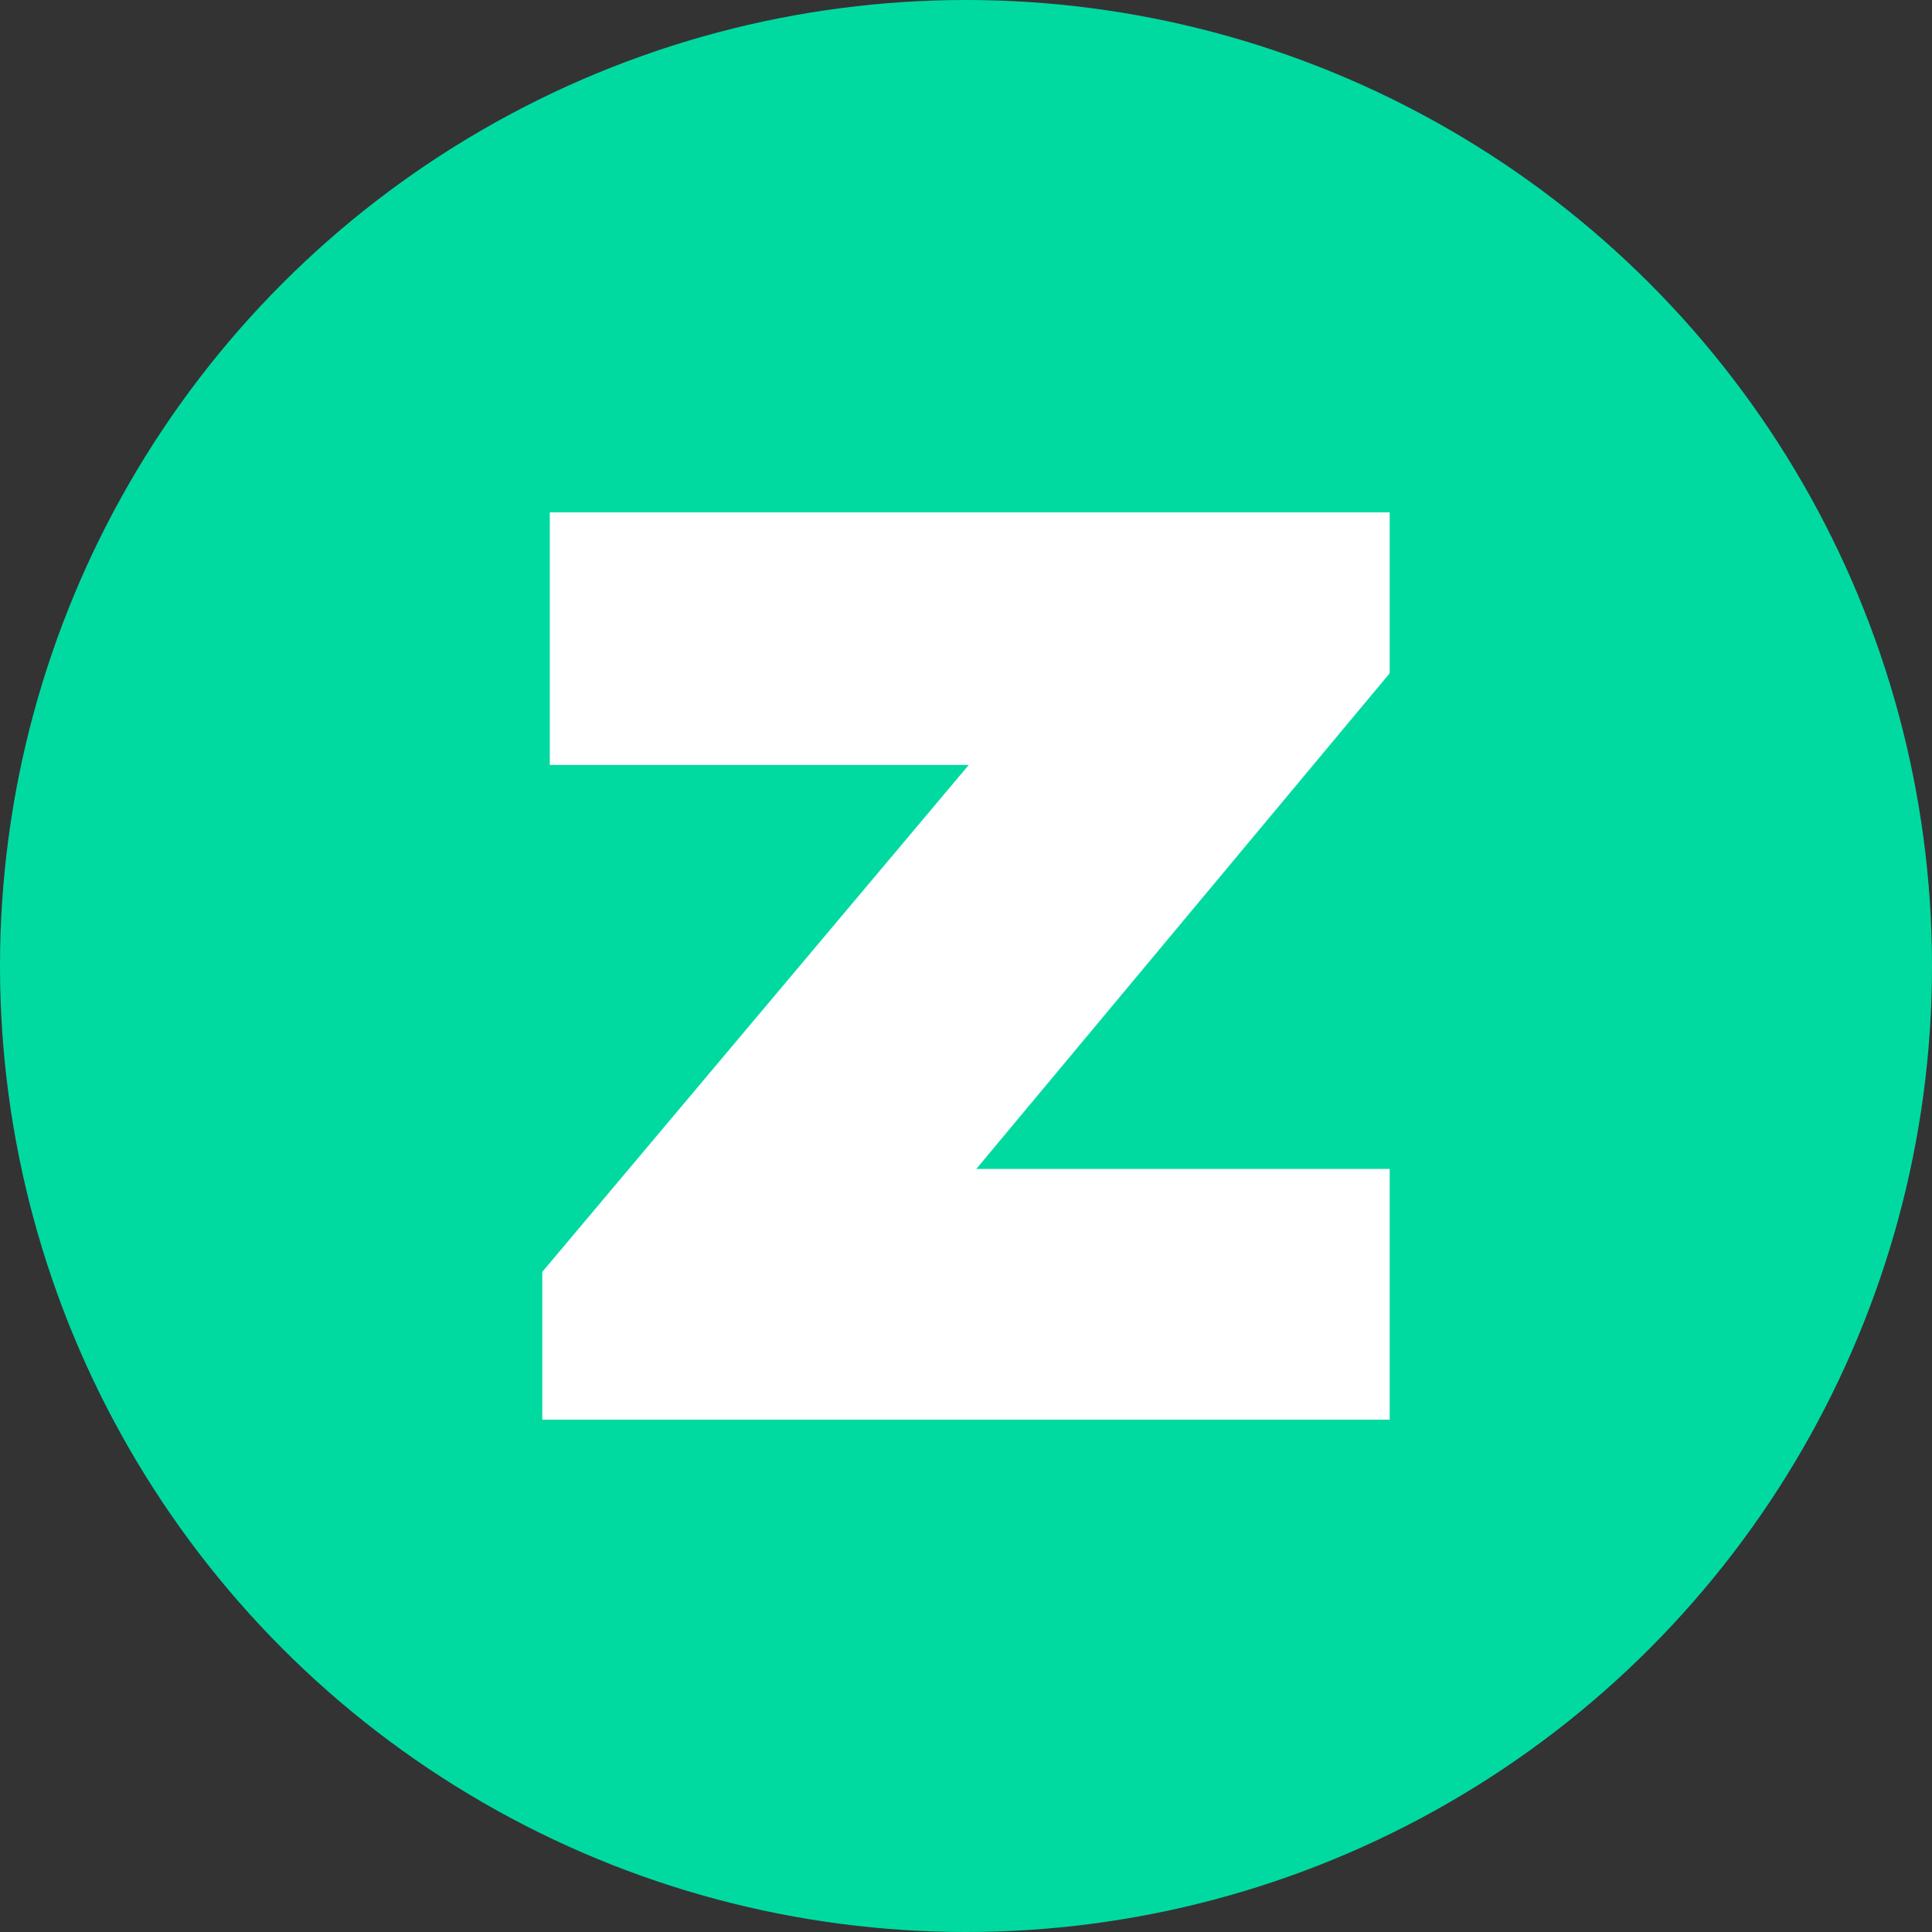 <svg xmlns="http://www.w3.org/2000/svg" width="409" height="409" viewBox="0 0 409 409">
  <rect x="0" y="0" width="409" height="409" fill="#333333" stroke="none"/>
  <g id="Group_1150" data-name="Group 1150" transform="translate(17632 21115)">
    <circle id="Ellipse_37" data-name="Ellipse 37" cx="204.5" cy="204.5" r="204.5" transform="translate(-17632 -21115)" fill="#00daa1"/>
    <path id="Path_2305" data-name="Path 2305" d="M1.584,53.791v53.462h88.7L0,214.568v31.283H179.388V192.787H91.872L179.388,87.846V53.791Z" transform="translate(-17517.195 -21060.32)" fill="#fff"/>
  </g>
</svg>
